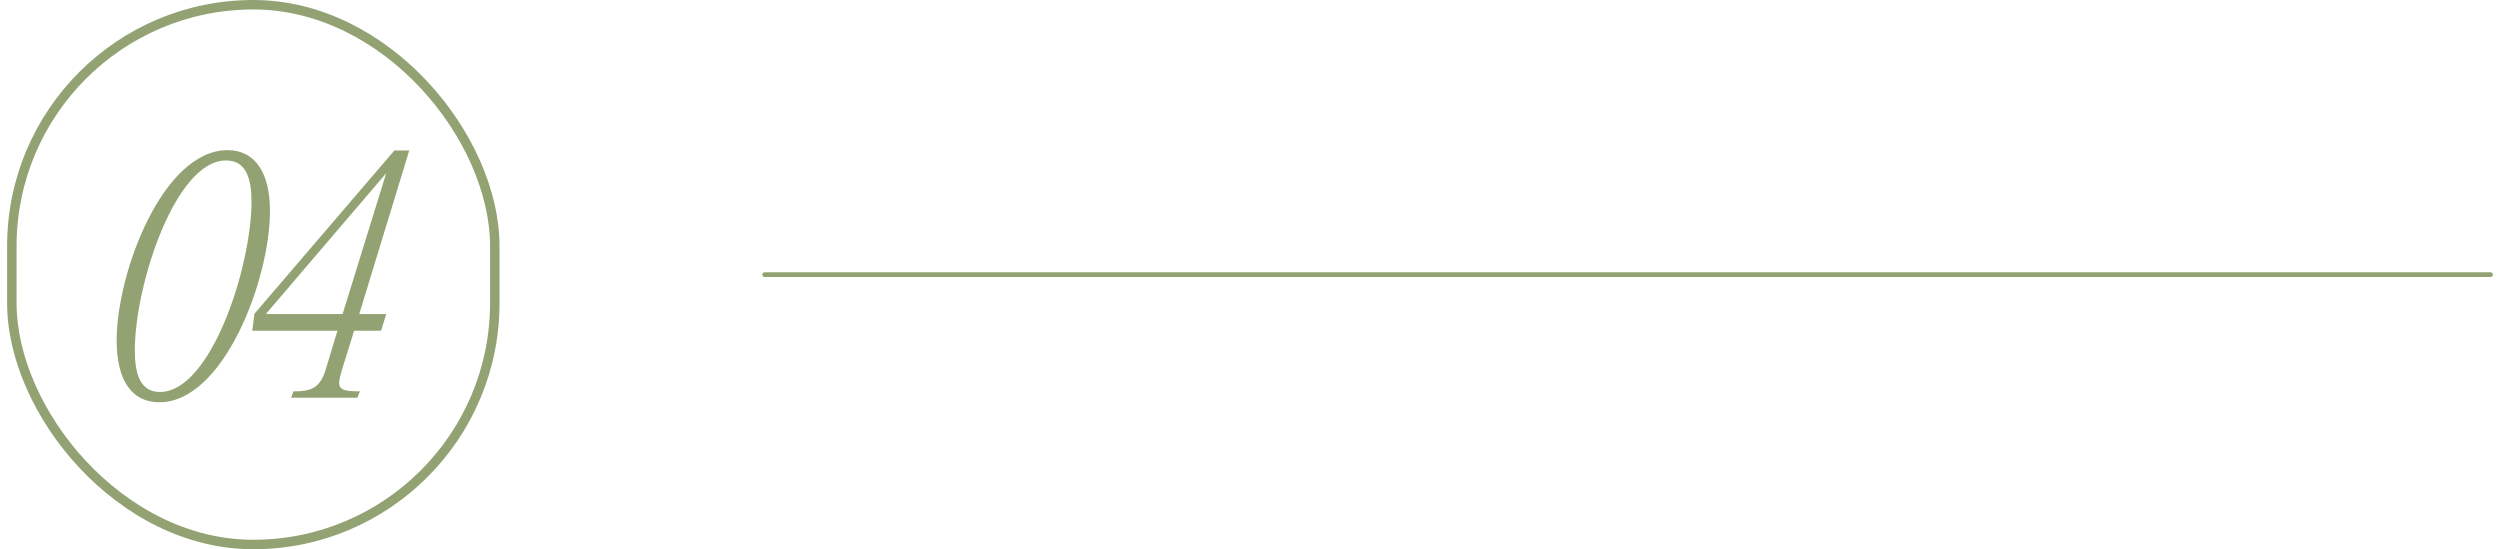 <svg width="264" height="58" viewBox="0 0 264 58" fill="none" xmlns="http://www.w3.org/2000/svg">
<rect x="1.25" y="0.5" width="51" height="57" rx="25.5" stroke="#93A273"/>
<path d="M16.83 42.48C13.918 42.48 12.318 40.176 12.318 35.952C12.318 28.752 17.214 15.856 24.03 15.856C26.91 15.856 28.51 18.192 28.51 22.288C28.51 29.52 23.614 42.48 16.83 42.48ZM16.894 41.392C22.27 41.392 26.558 28.176 26.558 21.296C26.558 18.96 26.046 16.944 23.87 16.944C18.526 16.944 14.238 30.064 14.238 37.008C14.238 39.312 14.718 41.392 16.894 41.392ZM26.64 34.928L26.864 33.136L41.648 15.888H43.217L37.937 33.168H40.785L40.24 34.928H37.392L36.112 39.056C35.536 40.976 35.633 41.328 38.001 41.328L37.745 42H30.736L30.992 41.328C32.849 41.328 33.776 41.008 34.385 39.056L35.633 34.928H26.64ZM28.113 33.168H36.176L40.785 18.288L28.177 33.04L28.113 33.168Z" fill="#93A273"/>
<path d="M263 29L80.75 29" stroke="#93A273" stroke-width="0.5" stroke-linecap="round"/>
</svg>
